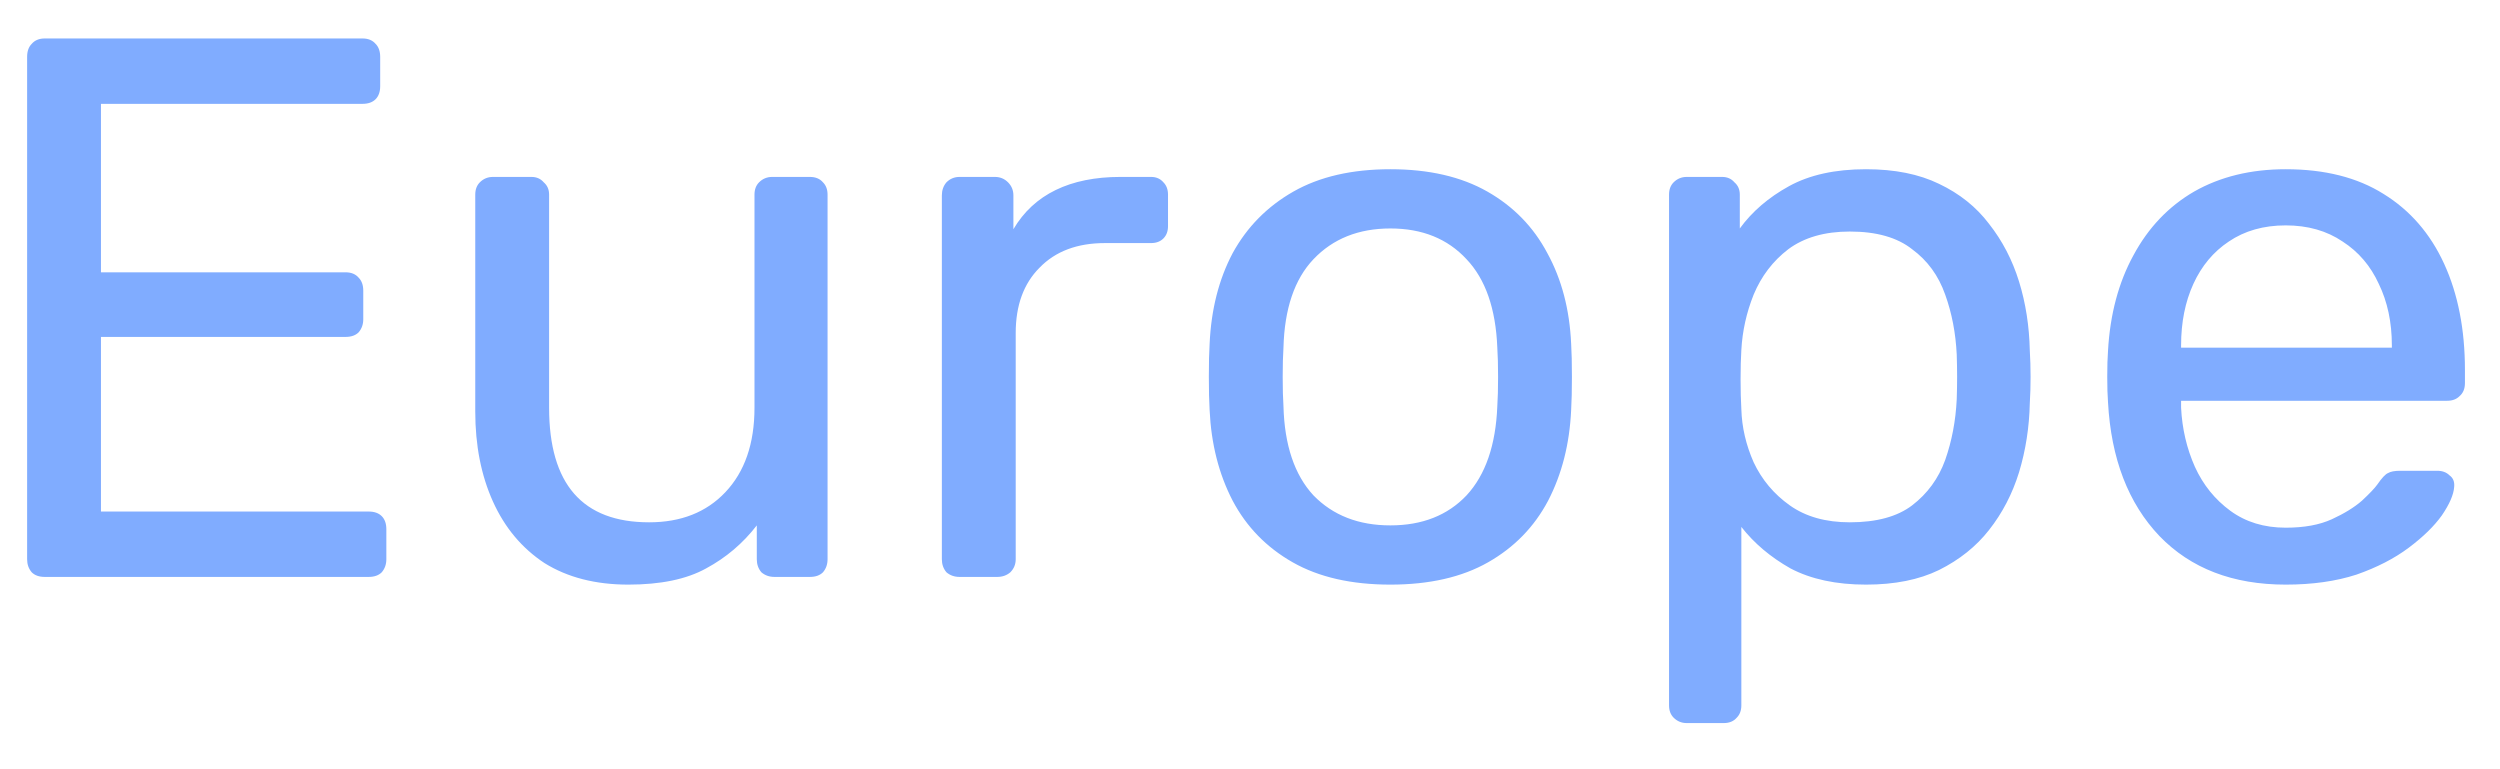 <svg width="39" height="12" viewBox="0 0 39 12" fill="none" xmlns="http://www.w3.org/2000/svg">
<path d="M0.699 9C0.611 9 0.543 8.976 0.495 8.928C0.447 8.872 0.423 8.804 0.423 8.724V0.888C0.423 0.8 0.447 0.732 0.495 0.684C0.543 0.628 0.611 0.6 0.699 0.6H5.655C5.743 0.6 5.811 0.628 5.859 0.684C5.907 0.732 5.931 0.8 5.931 0.888V1.344C5.931 1.432 5.907 1.5 5.859 1.548C5.811 1.596 5.743 1.62 5.655 1.62H1.575V4.248H5.391C5.479 4.248 5.547 4.276 5.595 4.332C5.643 4.38 5.667 4.448 5.667 4.536V4.98C5.667 5.06 5.643 5.128 5.595 5.184C5.547 5.232 5.479 5.256 5.391 5.256H1.575V7.98H5.751C5.839 7.98 5.907 8.004 5.955 8.052C6.003 8.1 6.027 8.168 6.027 8.256V8.724C6.027 8.804 6.003 8.872 5.955 8.928C5.907 8.976 5.839 9 5.751 9H0.699ZM9.802 9.12C9.29 9.12 8.854 9.008 8.494 8.784C8.142 8.552 7.874 8.232 7.69 7.824C7.506 7.416 7.414 6.948 7.414 6.42V3.036C7.414 2.956 7.438 2.892 7.486 2.844C7.542 2.788 7.61 2.76 7.69 2.76H8.29C8.37 2.76 8.434 2.788 8.482 2.844C8.538 2.892 8.566 2.956 8.566 3.036V6.36C8.566 7.552 9.086 8.148 10.126 8.148C10.622 8.148 11.018 7.992 11.314 7.68C11.618 7.36 11.77 6.92 11.77 6.36V3.036C11.77 2.956 11.794 2.892 11.842 2.844C11.898 2.788 11.966 2.76 12.046 2.76H12.634C12.722 2.76 12.79 2.788 12.838 2.844C12.886 2.892 12.91 2.956 12.91 3.036V8.724C12.91 8.804 12.886 8.872 12.838 8.928C12.79 8.976 12.722 9 12.634 9H12.082C12.002 9 11.934 8.976 11.878 8.928C11.83 8.872 11.806 8.804 11.806 8.724V8.196C11.59 8.476 11.326 8.7 11.014 8.868C10.71 9.036 10.306 9.12 9.802 9.12ZM14.969 9C14.889 9 14.821 8.976 14.765 8.928C14.717 8.872 14.693 8.804 14.693 8.724V3.048C14.693 2.968 14.717 2.9 14.765 2.844C14.821 2.788 14.889 2.76 14.969 2.76H15.521C15.601 2.76 15.669 2.788 15.725 2.844C15.781 2.9 15.809 2.968 15.809 3.048V3.576C15.969 3.304 16.189 3.1 16.469 2.964C16.749 2.828 17.085 2.76 17.477 2.76H17.957C18.037 2.76 18.101 2.788 18.149 2.844C18.197 2.892 18.221 2.956 18.221 3.036V3.528C18.221 3.608 18.197 3.672 18.149 3.72C18.101 3.768 18.037 3.792 17.957 3.792H17.237C16.805 3.792 16.465 3.92 16.217 4.176C15.969 4.424 15.845 4.764 15.845 5.196V8.724C15.845 8.804 15.817 8.872 15.761 8.928C15.705 8.976 15.637 9 15.557 9H14.969ZM21.69 9.12C21.082 9.12 20.574 9.004 20.166 8.772C19.758 8.54 19.446 8.22 19.23 7.812C19.014 7.396 18.894 6.924 18.87 6.396C18.862 6.26 18.858 6.088 18.858 5.88C18.858 5.664 18.862 5.492 18.87 5.364C18.894 4.828 19.014 4.356 19.23 3.948C19.454 3.54 19.77 3.22 20.178 2.988C20.586 2.756 21.09 2.64 21.69 2.64C22.29 2.64 22.794 2.756 23.202 2.988C23.61 3.22 23.922 3.54 24.138 3.948C24.362 4.356 24.486 4.828 24.51 5.364C24.518 5.492 24.522 5.664 24.522 5.88C24.522 6.088 24.518 6.26 24.51 6.396C24.486 6.924 24.366 7.396 24.15 7.812C23.934 8.22 23.622 8.54 23.214 8.772C22.806 9.004 22.298 9.12 21.69 9.12ZM21.69 8.196C22.186 8.196 22.582 8.04 22.878 7.728C23.174 7.408 23.334 6.944 23.358 6.336C23.366 6.216 23.37 6.064 23.37 5.88C23.37 5.696 23.366 5.544 23.358 5.424C23.334 4.816 23.174 4.356 22.878 4.044C22.582 3.724 22.186 3.564 21.69 3.564C21.194 3.564 20.794 3.724 20.49 4.044C20.194 4.356 20.038 4.816 20.022 5.424C20.014 5.544 20.01 5.696 20.01 5.88C20.01 6.064 20.014 6.216 20.022 6.336C20.038 6.944 20.194 7.408 20.49 7.728C20.794 8.04 21.194 8.196 21.69 8.196ZM26.313 11.28C26.233 11.28 26.165 11.252 26.109 11.196C26.061 11.148 26.037 11.084 26.037 11.004V3.036C26.037 2.956 26.061 2.892 26.109 2.844C26.165 2.788 26.233 2.76 26.313 2.76H26.865C26.945 2.76 27.009 2.788 27.057 2.844C27.113 2.892 27.141 2.956 27.141 3.036V3.564C27.333 3.3 27.589 3.08 27.909 2.904C28.229 2.728 28.629 2.64 29.109 2.64C29.557 2.64 29.937 2.716 30.249 2.868C30.569 3.02 30.829 3.228 31.029 3.492C31.237 3.756 31.393 4.056 31.497 4.392C31.601 4.728 31.657 5.088 31.665 5.472C31.673 5.6 31.677 5.736 31.677 5.88C31.677 6.024 31.673 6.16 31.665 6.288C31.657 6.664 31.601 7.024 31.497 7.368C31.393 7.704 31.237 8.004 31.029 8.268C30.829 8.524 30.569 8.732 30.249 8.892C29.937 9.044 29.557 9.12 29.109 9.12C28.645 9.12 28.253 9.036 27.933 8.868C27.621 8.692 27.365 8.476 27.165 8.22V11.004C27.165 11.084 27.141 11.148 27.093 11.196C27.045 11.252 26.977 11.28 26.889 11.28H26.313ZM28.857 8.148C29.273 8.148 29.597 8.06 29.829 7.884C30.069 7.7 30.241 7.464 30.345 7.176C30.449 6.88 30.509 6.564 30.525 6.228C30.533 5.996 30.533 5.764 30.525 5.532C30.509 5.196 30.449 4.884 30.345 4.596C30.241 4.3 30.069 4.064 29.829 3.888C29.597 3.704 29.273 3.612 28.857 3.612C28.465 3.612 28.145 3.704 27.897 3.888C27.657 4.072 27.477 4.308 27.357 4.596C27.245 4.876 27.181 5.164 27.165 5.46C27.157 5.588 27.153 5.74 27.153 5.916C27.153 6.092 27.157 6.248 27.165 6.384C27.173 6.664 27.237 6.94 27.357 7.212C27.485 7.484 27.673 7.708 27.921 7.884C28.169 8.06 28.481 8.148 28.857 8.148ZM35.657 9.12C34.833 9.12 34.177 8.868 33.689 8.364C33.201 7.852 32.933 7.156 32.885 6.276C32.877 6.172 32.873 6.04 32.873 5.88C32.873 5.712 32.877 5.576 32.885 5.472C32.917 4.904 33.049 4.408 33.281 3.984C33.513 3.552 33.829 3.22 34.229 2.988C34.637 2.756 35.113 2.64 35.657 2.64C36.265 2.64 36.773 2.768 37.181 3.024C37.597 3.28 37.913 3.644 38.129 4.116C38.345 4.588 38.453 5.14 38.453 5.772V5.976C38.453 6.064 38.425 6.132 38.369 6.18C38.321 6.228 38.257 6.252 38.177 6.252H34.025C34.025 6.26 34.025 6.276 34.025 6.3C34.025 6.324 34.025 6.344 34.025 6.36C34.041 6.688 34.113 6.996 34.241 7.284C34.369 7.564 34.553 7.792 34.793 7.968C35.033 8.144 35.321 8.232 35.657 8.232C35.945 8.232 36.185 8.188 36.377 8.1C36.569 8.012 36.725 7.916 36.845 7.812C36.965 7.7 37.045 7.616 37.085 7.56C37.157 7.456 37.213 7.396 37.253 7.38C37.293 7.356 37.357 7.344 37.445 7.344H38.021C38.101 7.344 38.165 7.368 38.213 7.416C38.269 7.456 38.293 7.516 38.285 7.596C38.277 7.716 38.213 7.864 38.093 8.04C37.973 8.208 37.801 8.376 37.577 8.544C37.353 8.712 37.081 8.852 36.761 8.964C36.441 9.068 36.073 9.12 35.657 9.12ZM34.025 5.424H37.313V5.388C37.313 5.028 37.245 4.708 37.109 4.428C36.981 4.148 36.793 3.928 36.545 3.768C36.297 3.6 36.001 3.516 35.657 3.516C35.313 3.516 35.017 3.6 34.769 3.768C34.529 3.928 34.345 4.148 34.217 4.428C34.089 4.708 34.025 5.028 34.025 5.388V5.424Z" fill="#80ACFF"/>
</svg>
